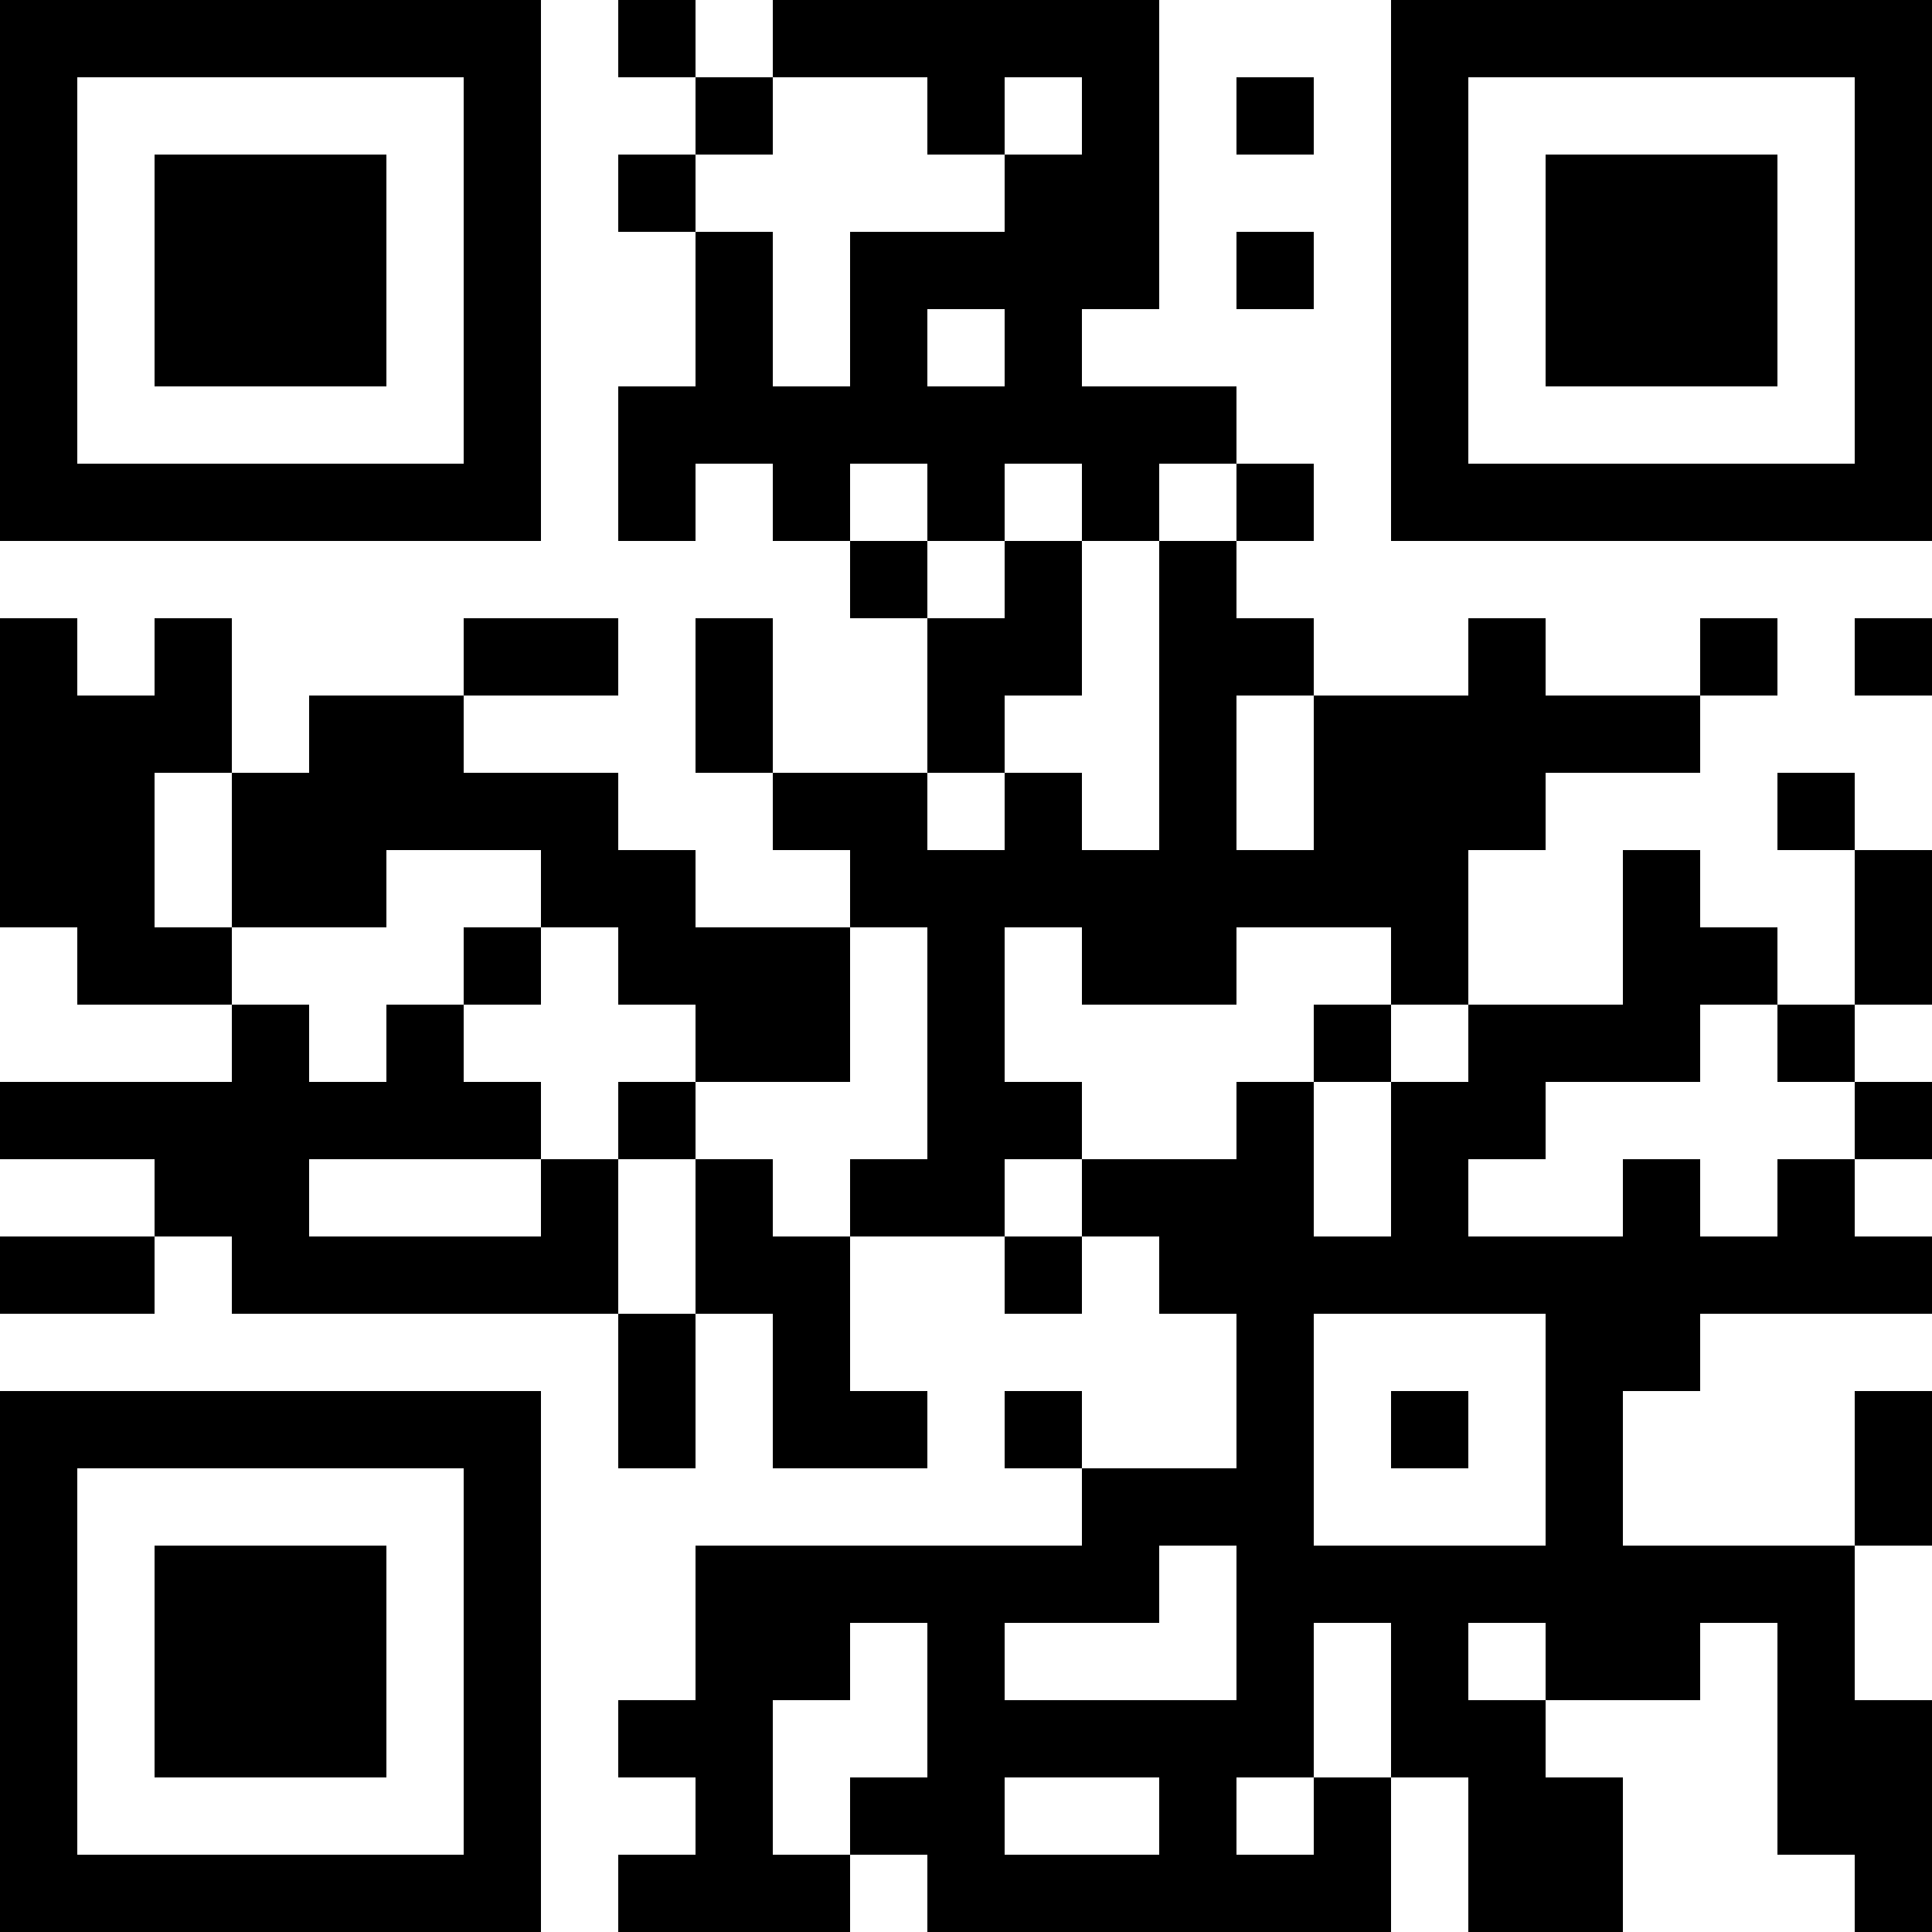 <?xml version="1.0" encoding="UTF-8"?>
<svg xmlns="http://www.w3.org/2000/svg" version="1.1" width="300" height="300" viewBox="0 0 300 300"><rect x="0" y="0" width="300" height="300" fill="#ffffff"/><g transform="scale(12)"><g transform="translate(0,0)"><path fill-rule="evenodd" d="M8 0L8 1L9 1L9 2L8 2L8 3L9 3L9 5L8 5L8 7L9 7L9 6L10 6L10 7L11 7L11 8L12 8L12 10L10 10L10 8L9 8L9 10L10 10L10 11L11 11L11 12L9 12L9 11L8 11L8 10L6 10L6 9L8 9L8 8L6 8L6 9L4 9L4 10L3 10L3 8L2 8L2 9L1 9L1 8L0 8L0 12L1 12L1 13L3 13L3 14L0 14L0 15L2 15L2 16L0 16L0 17L2 17L2 16L3 16L3 17L8 17L8 19L9 19L9 17L10 17L10 19L12 19L12 18L11 18L11 16L13 16L13 17L14 17L14 16L15 16L15 17L16 17L16 19L14 19L14 18L13 18L13 19L14 19L14 20L9 20L9 22L8 22L8 23L9 23L9 24L8 24L8 25L11 25L11 24L12 24L12 25L18 25L18 23L19 23L19 25L21 25L21 23L20 23L20 22L22 22L22 21L23 21L23 24L24 24L24 25L25 25L25 22L24 22L24 20L25 20L25 18L24 18L24 20L21 20L21 18L22 18L22 17L25 17L25 16L24 16L24 15L25 15L25 14L24 14L24 13L25 13L25 11L24 11L24 10L23 10L23 11L24 11L24 13L23 13L23 12L22 12L22 11L21 11L21 13L19 13L19 11L20 11L20 10L22 10L22 9L23 9L23 8L22 8L22 9L20 9L20 8L19 8L19 9L17 9L17 8L16 8L16 7L17 7L17 6L16 6L16 5L14 5L14 4L15 4L15 0L10 0L10 1L9 1L9 0ZM10 1L10 2L9 2L9 3L10 3L10 5L11 5L11 3L13 3L13 2L14 2L14 1L13 1L13 2L12 2L12 1ZM16 1L16 2L17 2L17 1ZM16 3L16 4L17 4L17 3ZM12 4L12 5L13 5L13 4ZM11 6L11 7L12 7L12 8L13 8L13 7L14 7L14 9L13 9L13 10L12 10L12 11L13 11L13 10L14 10L14 11L15 11L15 7L16 7L16 6L15 6L15 7L14 7L14 6L13 6L13 7L12 7L12 6ZM24 8L24 9L25 9L25 8ZM16 9L16 11L17 11L17 9ZM2 10L2 12L3 12L3 13L4 13L4 14L5 14L5 13L6 13L6 14L7 14L7 15L4 15L4 16L7 16L7 15L8 15L8 17L9 17L9 15L10 15L10 16L11 16L11 15L12 15L12 12L11 12L11 14L9 14L9 13L8 13L8 12L7 12L7 11L5 11L5 12L3 12L3 10ZM6 12L6 13L7 13L7 12ZM13 12L13 14L14 14L14 15L13 15L13 16L14 16L14 15L16 15L16 14L17 14L17 16L18 16L18 14L19 14L19 13L18 13L18 12L16 12L16 13L14 13L14 12ZM17 13L17 14L18 14L18 13ZM22 13L22 14L20 14L20 15L19 15L19 16L21 16L21 15L22 15L22 16L23 16L23 15L24 15L24 14L23 14L23 13ZM8 14L8 15L9 15L9 14ZM17 17L17 20L20 20L20 17ZM18 18L18 19L19 19L19 18ZM15 20L15 21L13 21L13 22L16 22L16 20ZM11 21L11 22L10 22L10 24L11 24L11 23L12 23L12 21ZM17 21L17 23L16 23L16 24L17 24L17 23L18 23L18 21ZM19 21L19 22L20 22L20 21ZM13 23L13 24L15 24L15 23ZM0 0L7 0L7 7L0 7ZM1 1L1 6L6 6L6 1ZM2 2L5 2L5 5L2 5ZM18 0L25 0L25 7L18 7ZM19 1L19 6L24 6L24 1ZM20 2L23 2L23 5L20 5ZM0 18L7 18L7 25L0 25ZM1 19L1 24L6 24L6 19ZM2 20L5 20L5 23L2 23Z" fill="#000000"/></g></g></svg>
